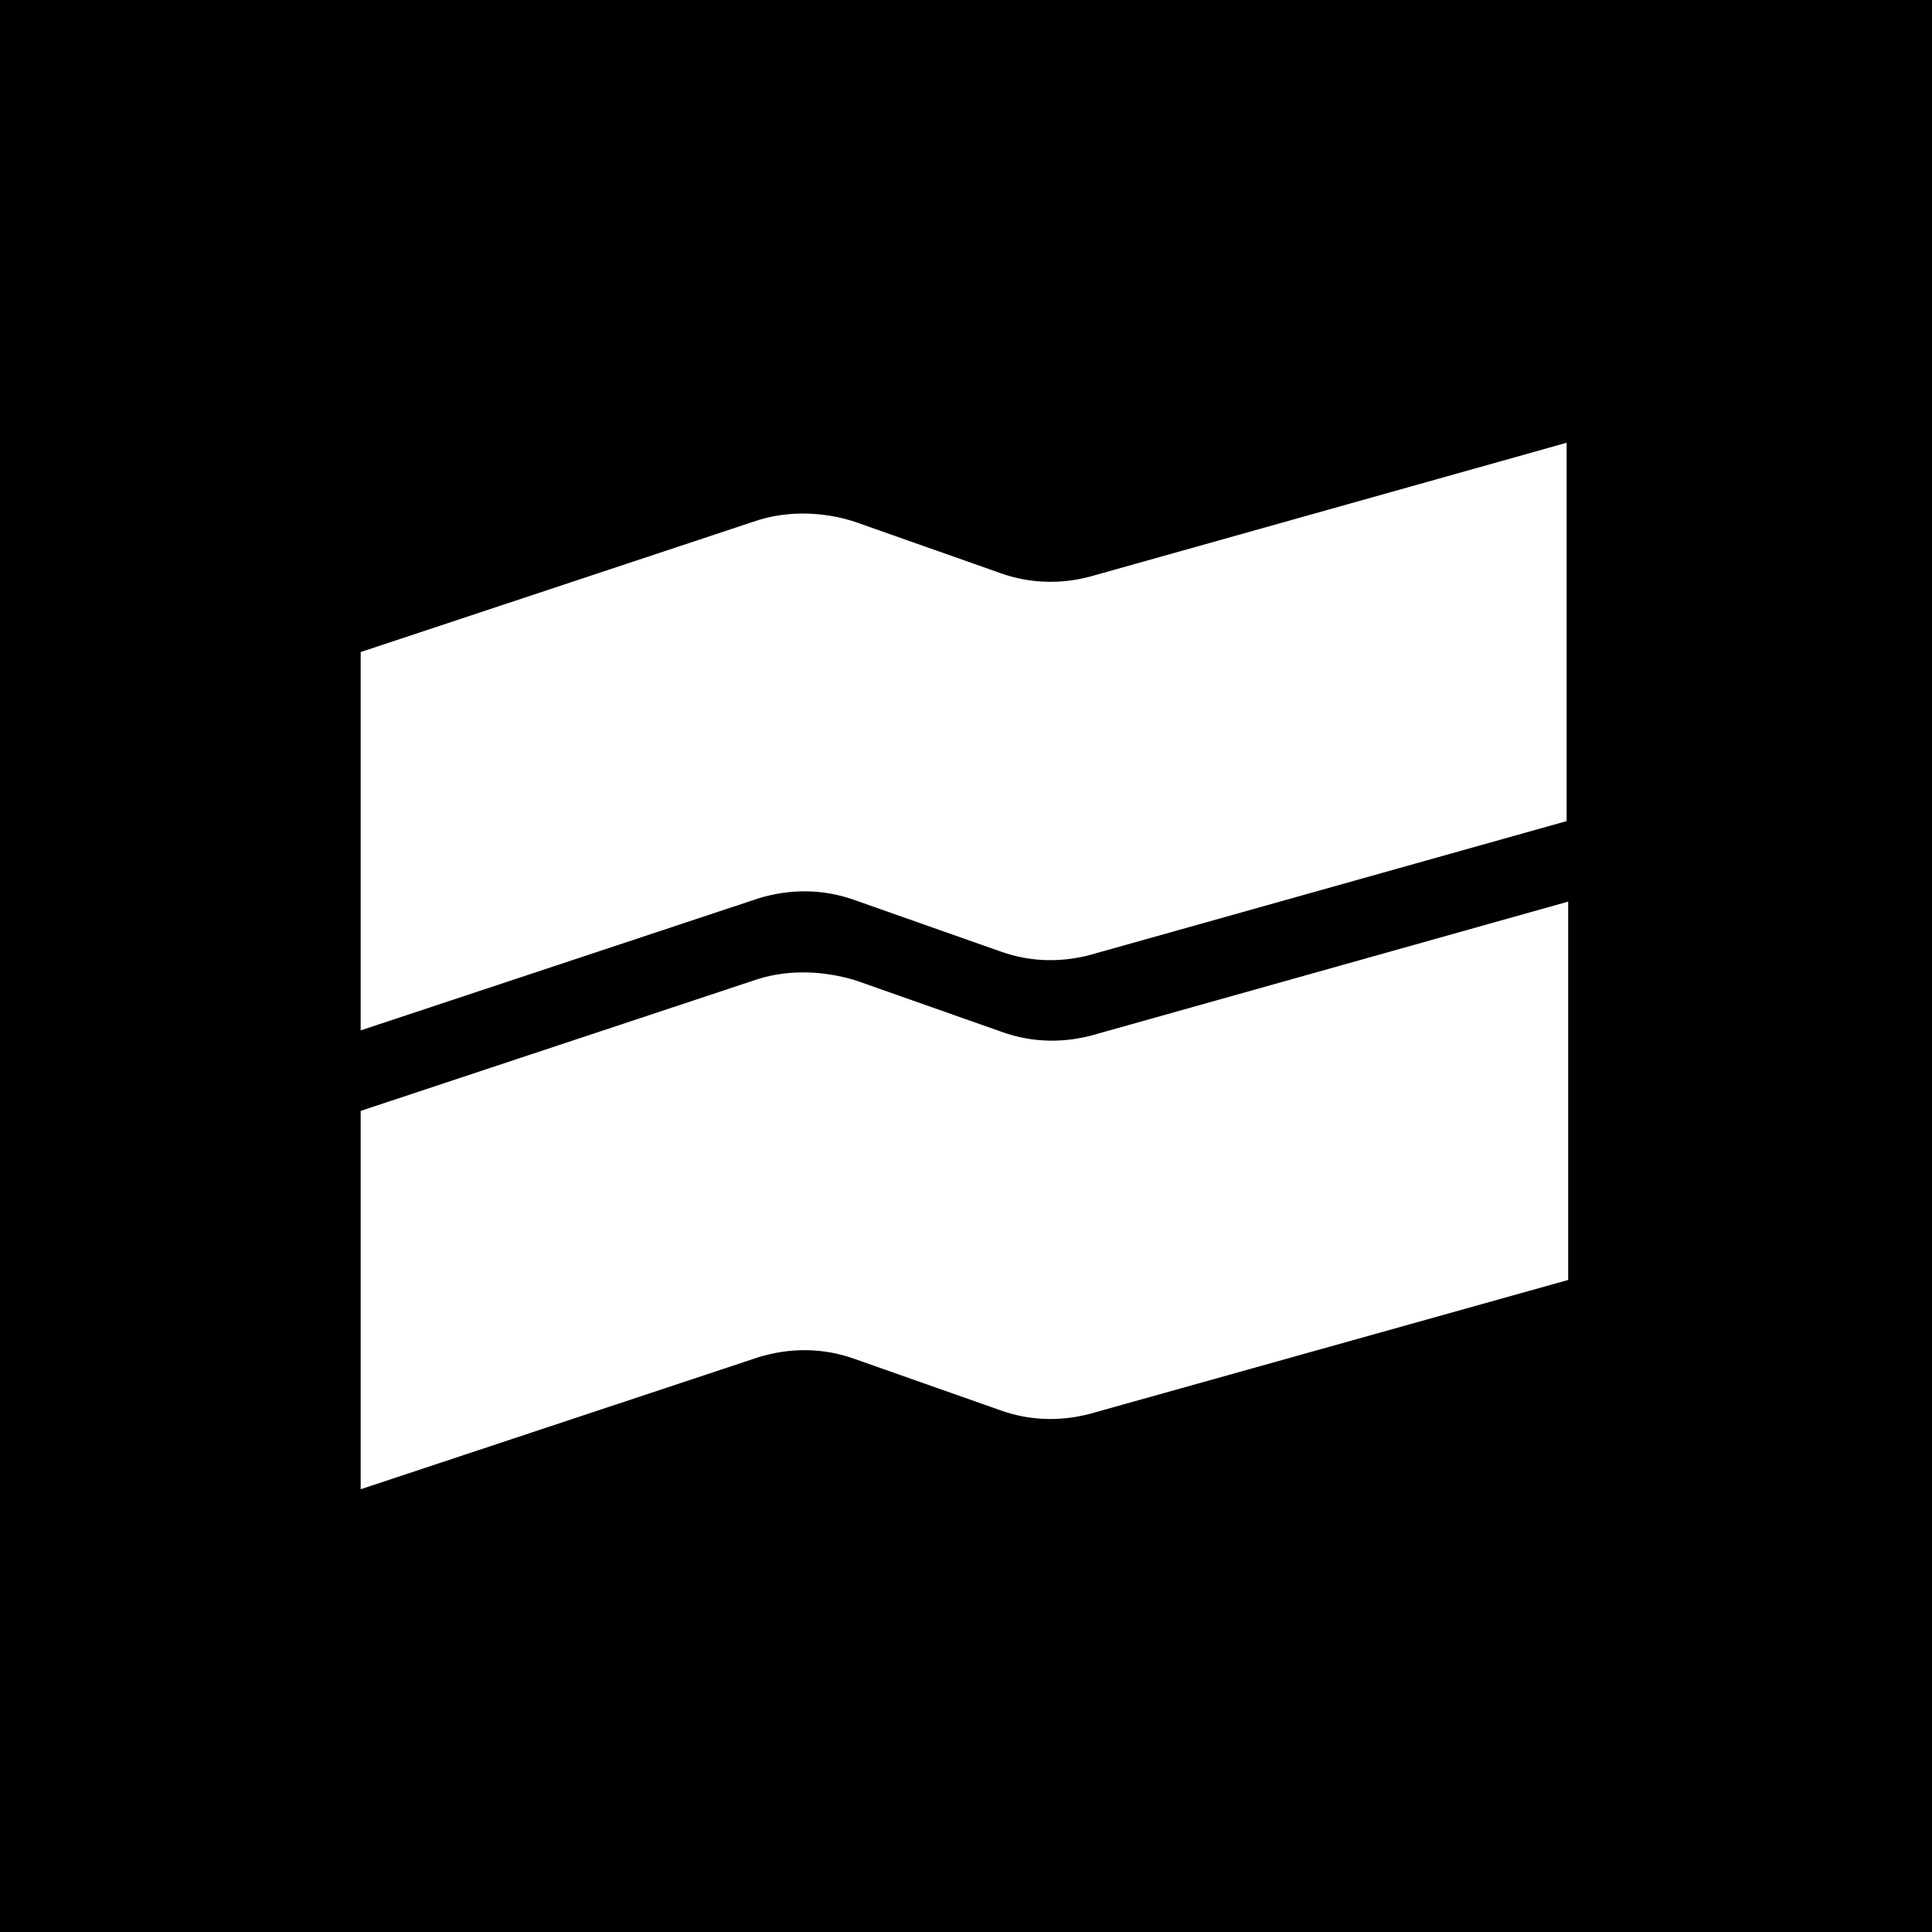 <svg xmlns="http://www.w3.org/2000/svg" width="64" height="64" fill="none"><path fill="#000" d="M0 0h64v64H0V0Z"/><path fill="#fff" fill-rule="evenodd" d="M25.125 17.227 11.948 21.6v12.533l13.177-4.373c1.042-.32 2.135-.32 3.177.053l4.844 1.707c1.041.373 2.135.373 3.177.053L51.896 27.2V14.667L36.323 19.04c-1.042.32-2.136.32-3.177-.053l-4.844-1.707c-.99-.32-2.135-.373-3.177-.053Zm0 15.2L11.948 36.8v12.533l13.177-4.373c1.042-.32 2.135-.32 3.177.053l4.844 1.707c1.041.373 2.135.373 3.177.053L51.948 42.4V29.867L36.375 34.24c-1.042.32-2.135.32-3.177-.053l-4.844-1.707c-1.041-.32-2.187-.373-3.229-.053Z" clip-rule="evenodd"/></svg>